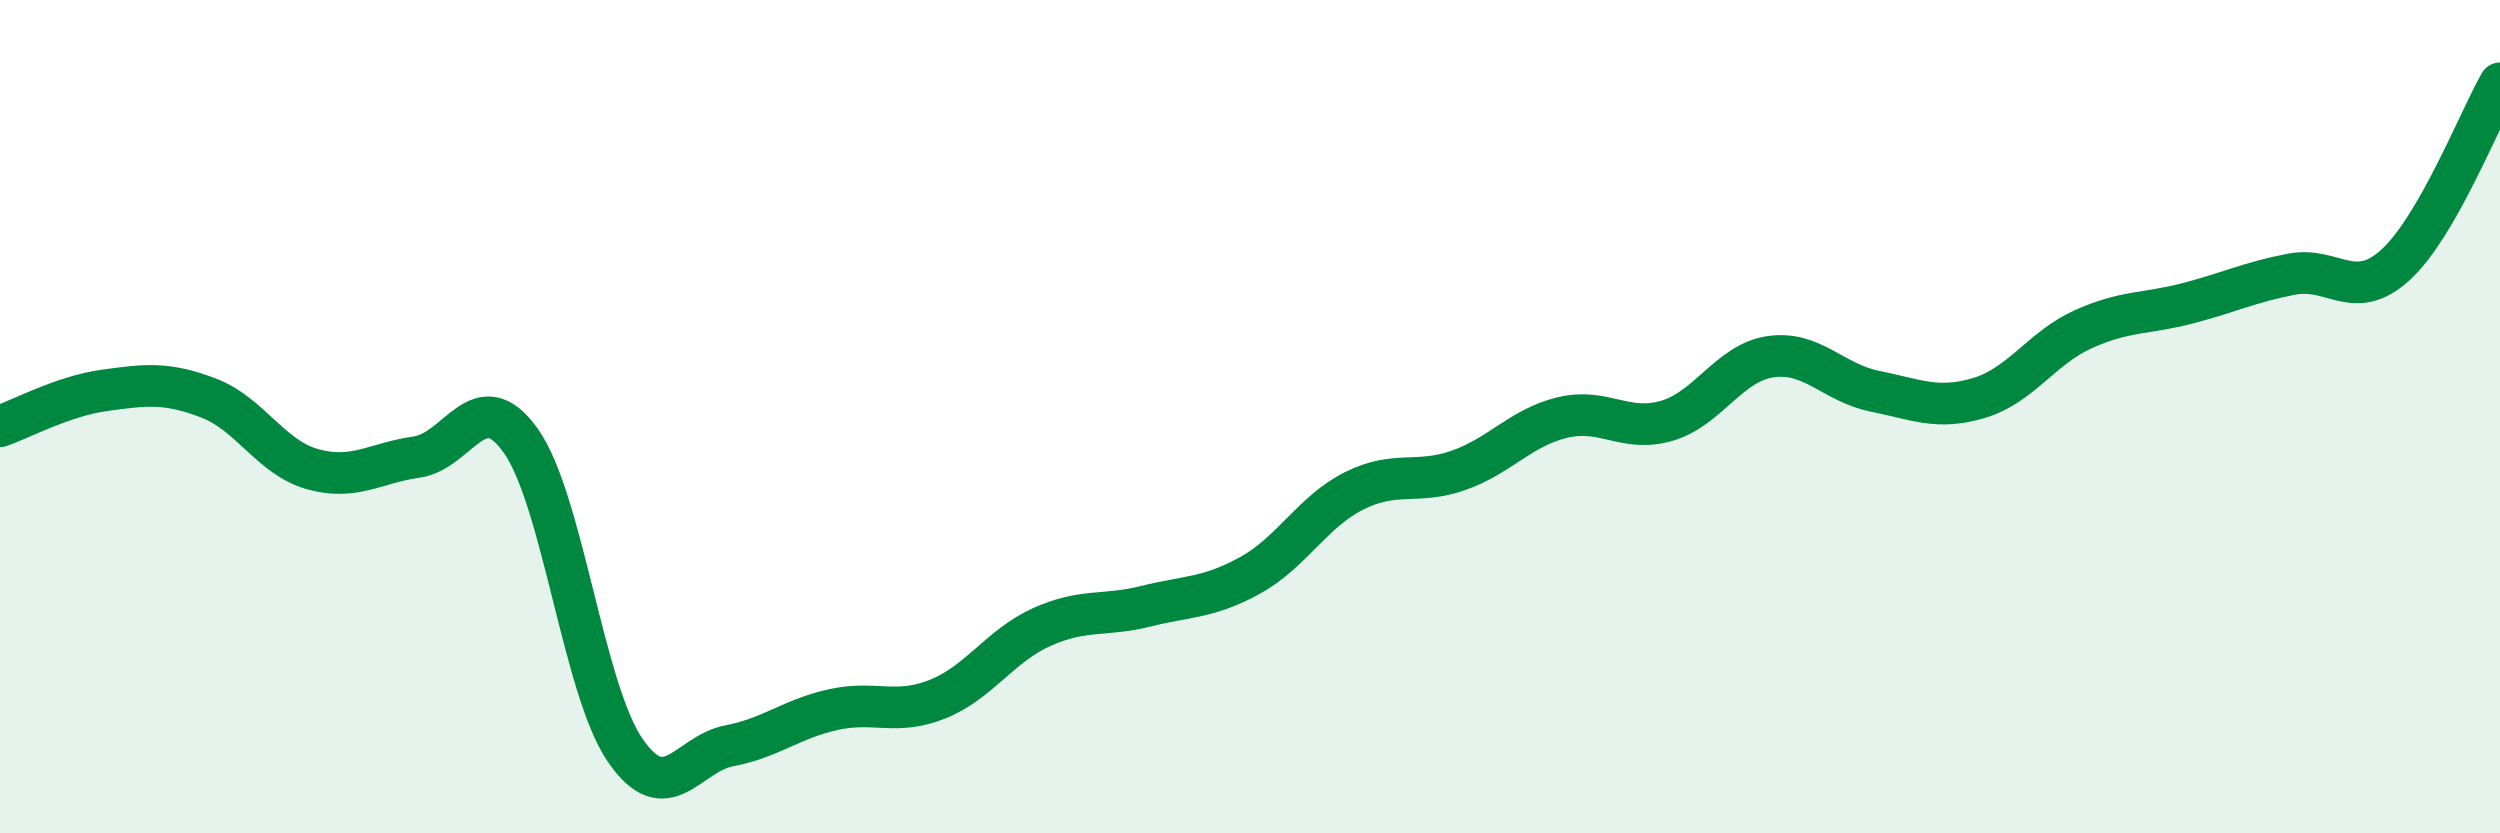 
    <svg width="60" height="20" viewBox="0 0 60 20" xmlns="http://www.w3.org/2000/svg">
      <path
        d="M 0,10.23 C 0.5,10.06 1.5,9.51 2.5,9.37 C 3.5,9.23 4,9.17 5,9.55 C 6,9.93 6.5,10.98 7.5,11.26 C 8.5,11.54 9,11.11 10,10.97 C 11,10.83 11.5,9.17 12.5,10.58 C 13.5,11.99 14,16.54 15,18 C 16,19.46 16.5,18.09 17.5,17.9 C 18.5,17.71 19,17.25 20,17.03 C 21,16.81 21.5,17.18 22.5,16.78 C 23.5,16.38 24,15.5 25,15.05 C 26,14.6 26.5,14.8 27.5,14.55 C 28.5,14.3 29,14.36 30,13.81 C 31,13.26 31.5,12.28 32.5,11.78 C 33.5,11.28 34,11.64 35,11.29 C 36,10.94 36.5,10.26 37.5,10.02 C 38.5,9.78 39,10.39 40,10.1 C 41,9.81 41.5,8.7 42.5,8.56 C 43.5,8.42 44,9.19 45,9.39 C 46,9.59 46.5,9.85 47.5,9.55 C 48.5,9.25 49,8.35 50,7.9 C 51,7.45 51.5,7.54 52.5,7.28 C 53.5,7.02 54,6.77 55,6.58 C 56,6.39 56.5,7.27 57.5,6.35 C 58.5,5.43 59.5,2.87 60,2L60 20L0 20Z"
        fill="#008740"
        opacity="0.1"
        stroke-linecap="round"
        stroke-linejoin="round"
      />
      <path
        d="M 0,10.23 C 0.5,10.06 1.5,9.51 2.5,9.37 C 3.5,9.23 4,9.17 5,9.55 C 6,9.93 6.5,10.98 7.5,11.26 C 8.5,11.54 9,11.11 10,10.97 C 11,10.83 11.5,9.17 12.5,10.58 C 13.5,11.99 14,16.54 15,18 C 16,19.46 16.5,18.09 17.5,17.9 C 18.5,17.71 19,17.25 20,17.03 C 21,16.81 21.5,17.18 22.5,16.78 C 23.5,16.38 24,15.5 25,15.05 C 26,14.6 26.5,14.8 27.5,14.55 C 28.5,14.3 29,14.36 30,13.81 C 31,13.26 31.5,12.28 32.5,11.78 C 33.5,11.28 34,11.64 35,11.29 C 36,10.94 36.5,10.26 37.5,10.02 C 38.5,9.78 39,10.39 40,10.1 C 41,9.81 41.5,8.7 42.5,8.56 C 43.5,8.42 44,9.19 45,9.39 C 46,9.59 46.5,9.85 47.5,9.55 C 48.5,9.25 49,8.35 50,7.9 C 51,7.45 51.5,7.54 52.5,7.28 C 53.5,7.02 54,6.77 55,6.58 C 56,6.39 56.5,7.27 57.5,6.35 C 58.5,5.43 59.5,2.87 60,2"
        stroke="#008740"
        stroke-width="1"
        fill="none"
        stroke-linecap="round"
        stroke-linejoin="round"
      />
    </svg>
  